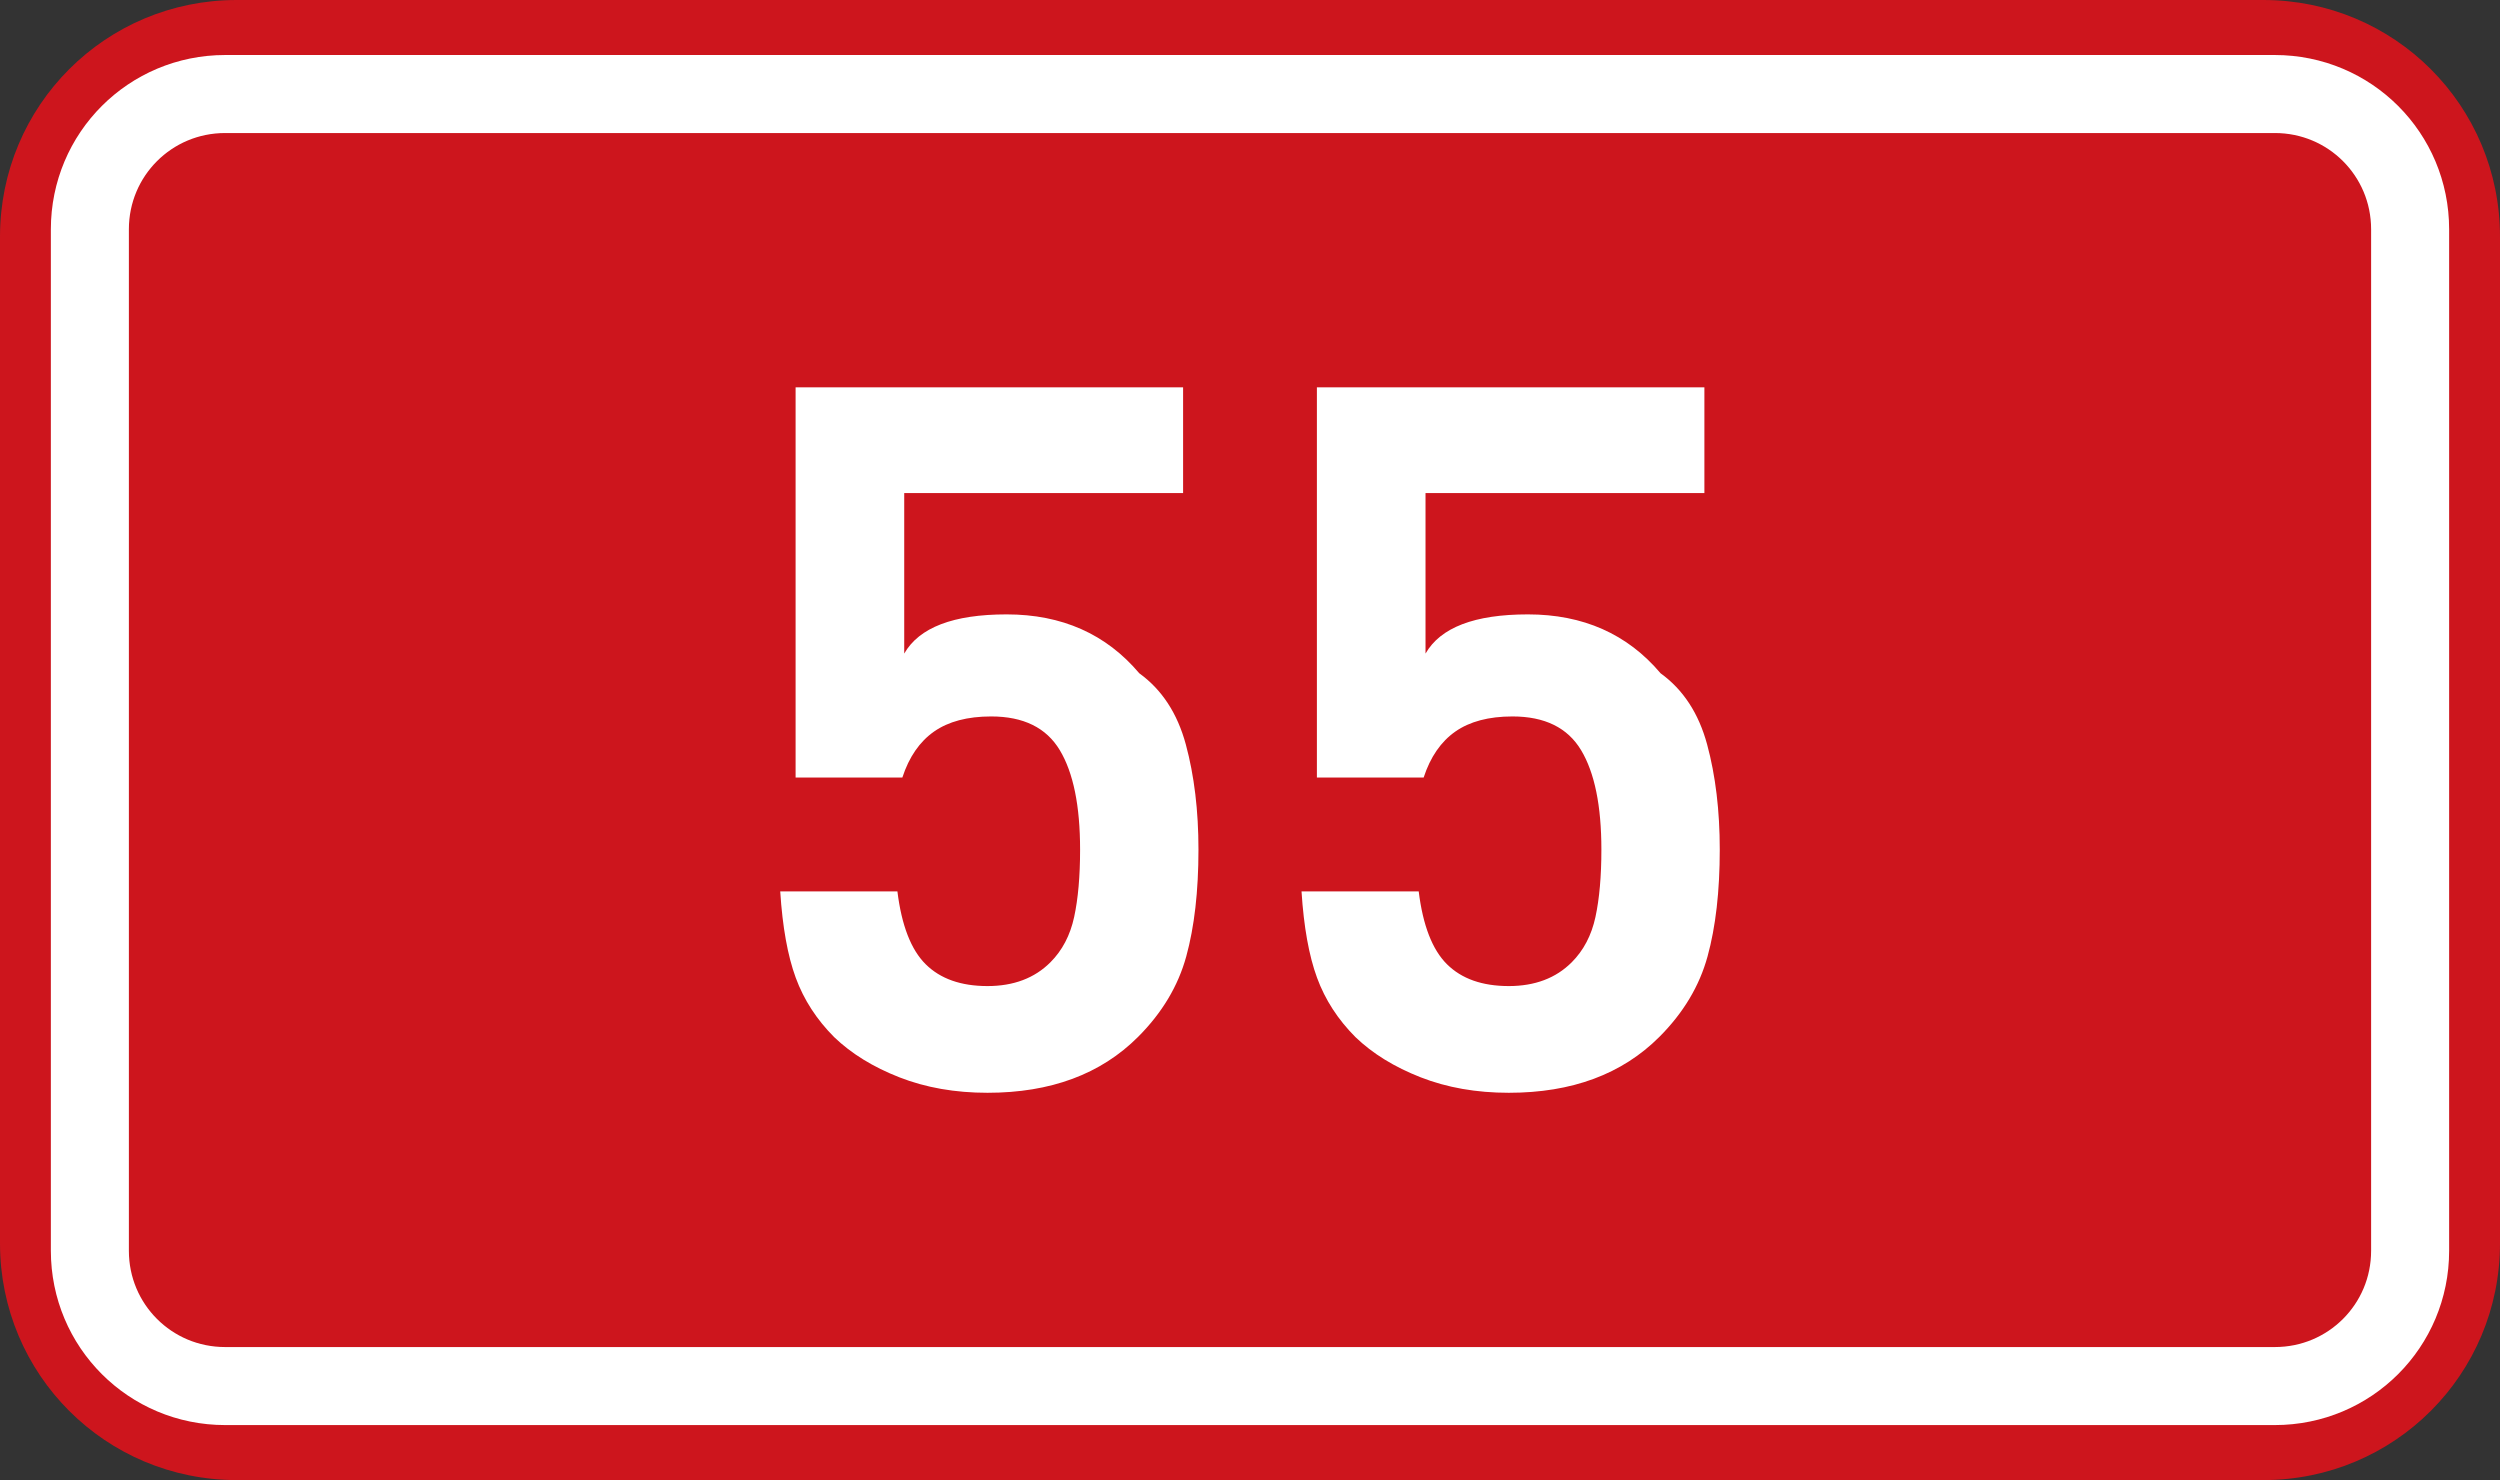 <?xml version="1.0" encoding="UTF-8" standalone="no"?>
<!-- Created with Inkscape (http://www.inkscape.org/) -->

<svg
   xmlns:dc="http://purl.org/dc/elements/1.1/"
   xmlns:cc="http://creativecommons.org/ns#"
   xmlns:rdf="http://www.w3.org/1999/02/22-rdf-syntax-ns#"
   xmlns:svg="http://www.w3.org/2000/svg"
   xmlns="http://www.w3.org/2000/svg"
   xmlns:sodipodi="http://sodipodi.sourceforge.net/DTD/sodipodi-0.dtd"
   xmlns:inkscape="http://www.inkscape.org/namespaces/inkscape"
   width="369.571"
   height="218.798"
   id="svg2"
   inkscape:label="Pozadí"
   version="1.1"
   inkscape:version="0.91 r13725"
   sodipodi:docname="CZ_traffic_sign_IS16a_-_D55.svg">
  <rect width="100%" height="100%" fill="#333333" stroke="none"/>
  <defs
     id="defs3" />
  <sodipodi:namedview
     id="base"
     pagecolor="#ffffff"
     bordercolor="#666666"
     borderopacity="1.0"
     inkscape:pageopacity="0.0"
     inkscape:pageshadow="2"
     inkscape:zoom="1.6358847"
     inkscape:cx="-21.344518"
     inkscape:cy="111.06617"
     inkscape:document-units="px"
     inkscape:current-layer="layer1"
     showgrid="false"
     inkscape:window-width="1920"
     inkscape:window-height="1001"
     inkscape:window-x="-9"
     inkscape:window-y="-9"
     inkscape:window-maximized="1"
     fit-margin-top="0"
     fit-margin-left="0"
     fit-margin-right="0"
     fit-margin-bottom="0" />
  <g
     inkscape:label="Vrstva 1"
     inkscape:groupmode="layer"
     id="layer1"
     transform="translate(-162.957,-262.454)">
    <path
       style="fill:#cd151d;fill-opacity:1;fill-rule:evenodd;stroke:none"
       d="m 197.957,262.454 299.571,0 c 19.39,0 35,15.61 35,35 l 0,148.798 c 0,19.39 -15.61,35 -35,35 l -299.571,0 c -19.39,0 -35,-15.61 -35,-35 l 0,-148.798 c 0,-19.39 15.61,-35 35,-35 z"
       id="rect2995"
       inkscape:connector-curvature="0" />
    <path
       style="fill:none;stroke:#ffffff;stroke-width:11.534;stroke-linejoin:round;stroke-miterlimit:0;stroke-opacity:1"
       d="m 196.242,276.353 303,0 c 11.08,0 20,8.92 20,20 l 0,151 c 0,11.08 -8.92,20 -20,20 l -303,0 c -11.08,0 -20,-8.92 -20,-20 l 0,-151 c 0,-11.08 8.92,-20 20,-20 z"
       id="rect3765"
       inkscape:connector-curvature="0" />
    <path
       inkscape:connector-curvature="0"
       id="path2987"
       style="font-size:144px;font-style:normal;font-variant:normal;font-weight:bold;font-stretch:normal;text-align:start;line-height:125%;letter-spacing:0px;word-spacing:0px;writing-mode:lr-tb;text-anchor:start;fill:#ffffff;fill-opacity:1;stroke:none;font-family:DIN Medium;-inkscape-font-specification:'DIN Medium, Bold'"
       d="m 340.124,388.051 c -7e-5,6.147 -0.602,11.411 -1.806,15.794 -1.204,4.383 -3.58,8.348 -7.128,11.896 -5.502,5.505 -12.92,8.257 -22.254,8.257 -4.787,0 -9.127,-0.762 -13.019,-2.285 -3.892,-1.523 -7.105,-3.502 -9.639,-5.937 -2.596,-2.599 -4.491,-5.525 -5.687,-8.78 -1.195,-3.255 -1.96,-7.51 -2.294,-12.766 l 17.323,0 c 0.621,5.033 2.016,8.624 4.184,10.771 2.168,2.147 5.212,3.221 9.132,3.221 3.855,2e-5 6.955,-1.17 9.299,-3.511 1.755,-1.755 2.925,-3.986 3.511,-6.693 0.586,-2.707 0.879,-6.029 0.879,-9.967 -6e-5,-6.469 -0.998,-11.367 -2.995,-14.695 -1.997,-3.328 -5.378,-4.992 -10.145,-4.992 -3.507,6e-5 -6.324,0.746 -8.453,2.237 -2.128,1.491 -3.689,3.756 -4.682,6.794 l -15.781,0 0,-57.687 57.283,0 0,15.631 -41.225,0 0,23.73 c 2.215,-3.861 7.26,-5.792 15.135,-5.792 8.171,7e-5 14.707,2.9 19.608,8.701 3.346,2.417 5.641,5.926 6.886,10.527 1.245,4.601 1.868,9.783 1.868,15.546 z" />
    <path
       inkscape:connector-curvature="0"
       id="path2989"
       style="font-size:144px;font-style:normal;font-variant:normal;font-weight:bold;font-stretch:normal;text-align:start;line-height:125%;letter-spacing:0px;word-spacing:0px;writing-mode:lr-tb;text-anchor:start;fill:#ffffff;fill-opacity:1;stroke:none;font-family:DIN Medium;-inkscape-font-specification:'DIN Medium, Bold'"
       d="m 417.187,388.051 c -7e-5,6.147 -0.602,11.411 -1.806,15.794 -1.204,4.383 -3.58,8.348 -7.128,11.896 -5.502,5.505 -12.92,8.257 -22.254,8.257 -4.787,0 -9.127,-0.762 -13.019,-2.285 -3.892,-1.523 -7.105,-3.502 -9.639,-5.937 -2.596,-2.599 -4.491,-5.525 -5.687,-8.78 -1.195,-3.255 -1.96,-7.51 -2.294,-12.766 l 17.323,0 c 0.621,5.033 2.016,8.624 4.184,10.771 2.168,2.147 5.212,3.221 9.132,3.221 3.855,2e-5 6.955,-1.17 9.299,-3.511 1.755,-1.755 2.925,-3.986 3.511,-6.693 0.586,-2.707 0.879,-6.029 0.879,-9.967 -6e-5,-6.469 -0.998,-11.367 -2.995,-14.695 -1.997,-3.328 -5.378,-4.992 -10.145,-4.992 -3.507,6e-5 -6.324,0.746 -8.453,2.237 -2.128,1.491 -3.689,3.756 -4.682,6.794 l -15.781,0 0,-57.687 57.283,0 0,15.631 -41.225,0 0,23.73 c 2.215,-3.861 7.26,-5.792 15.135,-5.792 8.171,7e-5 14.707,2.9 19.608,8.701 3.346,2.417 5.641,5.926 6.886,10.527 1.245,4.601 1.868,9.783 1.868,15.546 z" />
  </g>
</svg>
